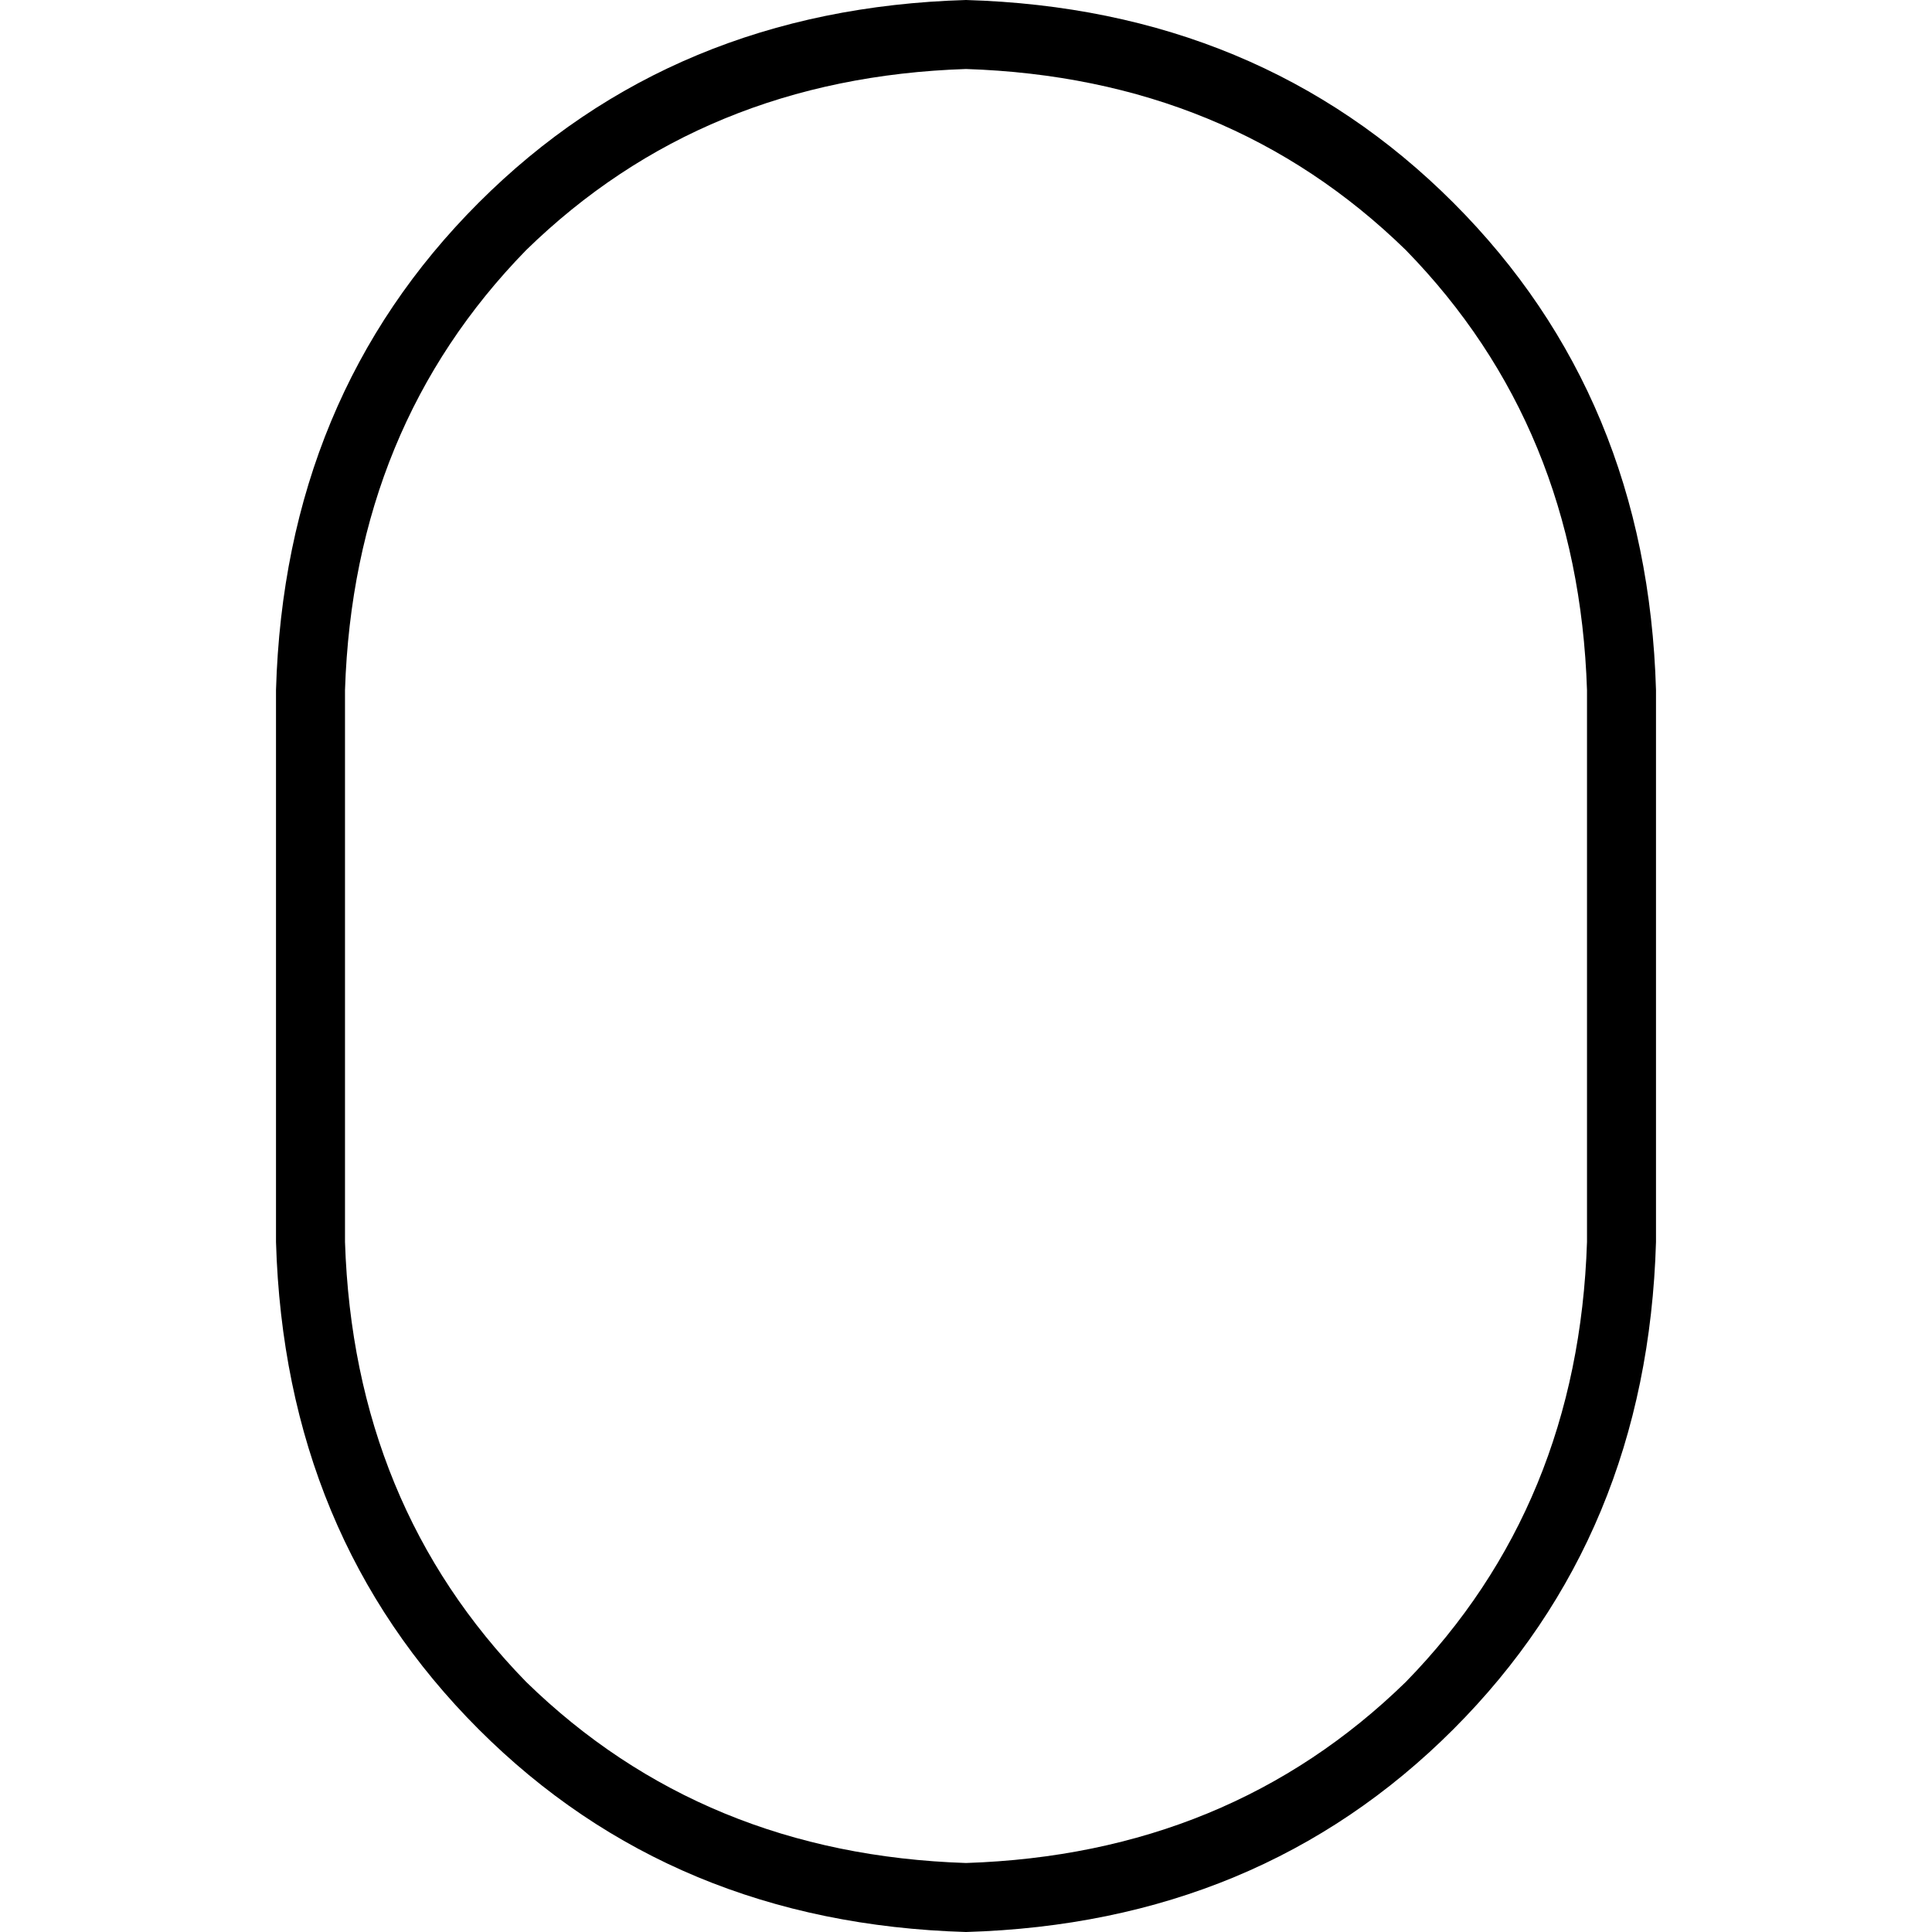 <svg xmlns="http://www.w3.org/2000/svg" viewBox="0 0 512 512">
  <path d="M 73.143 182.857 Q 75.429 105.143 126.857 53.714 L 126.857 53.714 L 126.857 53.714 Q 178.286 2.286 256 0 Q 333.714 2.286 385.143 53.714 Q 436.571 105.143 438.857 182.857 L 438.857 329.143 L 438.857 329.143 Q 436.571 406.857 385.143 458.286 Q 333.714 509.714 256 512 Q 178.286 509.714 126.857 458.286 Q 75.429 406.857 73.143 329.143 L 73.143 182.857 L 73.143 182.857 Z M 256 18.286 Q 186.286 20.571 139.429 66.286 L 139.429 66.286 L 139.429 66.286 Q 93.714 113.143 91.429 182.857 L 91.429 329.143 L 91.429 329.143 Q 93.714 398.857 139.429 445.714 Q 186.286 491.429 256 493.714 Q 325.714 491.429 372.571 445.714 Q 418.286 398.857 420.571 329.143 L 420.571 182.857 L 420.571 182.857 Q 418.286 113.143 372.571 66.286 Q 325.714 20.571 256 18.286 L 256 18.286 Z" />
</svg>
